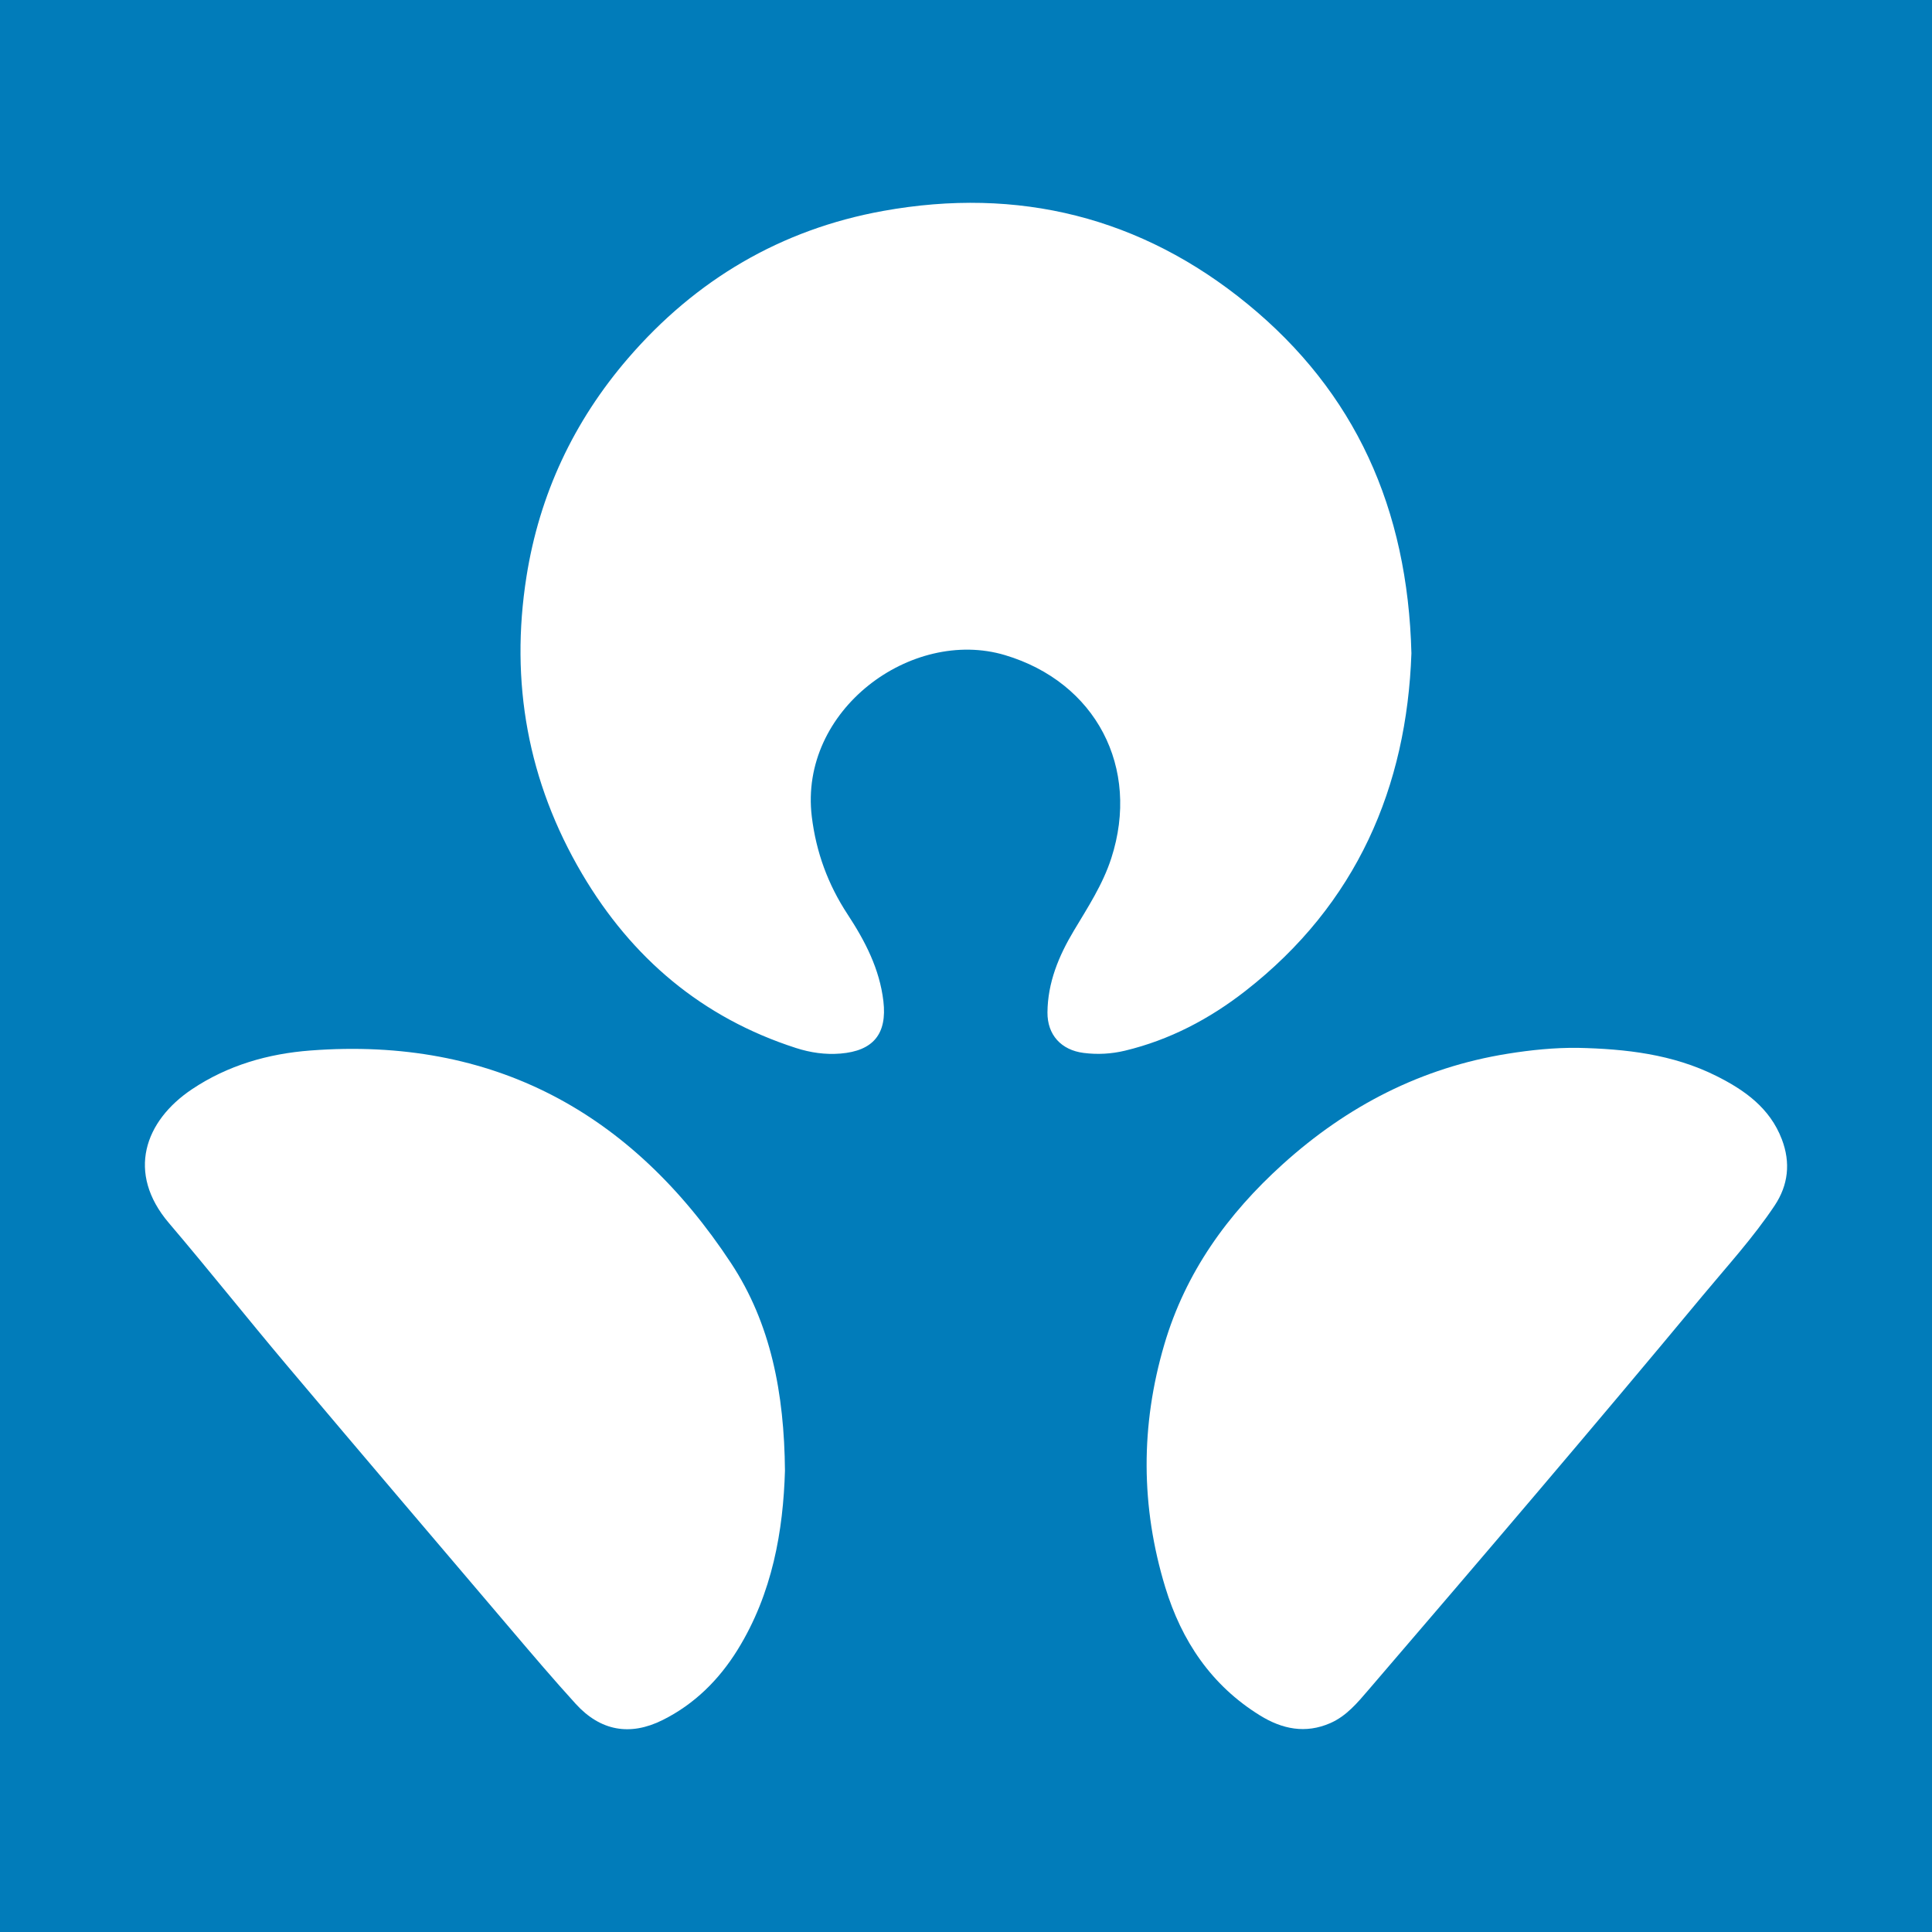 <?xml version="1.0" encoding="utf-8"?>
<!-- Generator: Adobe Illustrator 17.0.0, SVG Export Plug-In . SVG Version: 6.00 Build 0)  -->
<!DOCTYPE svg PUBLIC "-//W3C//DTD SVG 1.1//EN" "http://www.w3.org/Graphics/SVG/1.1/DTD/svg11.dtd">
<svg version="1.1" id="Layer_1" xmlns="http://www.w3.org/2000/svg" xmlns:xlink="http://www.w3.org/1999/xlink" x="0px" y="0px"
	 width="200px" height="200px" viewBox="0 0 200 200" enable-background="new 0 0 200 200" xml:space="preserve">
<rect fill="#017CBA" width="200" height="200"/>
<g>
	<path fill="#FFFFFF" d="M146.109,67.629c-0.48,13.795-5.625,25.946-17.196,34.963c-3.712,2.893-7.835,5.064-12.455,6.173
		c-1.41,0.338-2.837,0.417-4.28,0.233c-2.319-0.295-3.763-1.864-3.745-4.197c0.024-3.09,1.17-5.845,2.722-8.441
		c1.452-2.43,3.001-4.787,3.887-7.523c3.032-9.37-1.601-18.216-11.014-21.022c-9.666-2.881-21.333,5.681-19.991,16.723
		c0.45,3.697,1.682,7.031,3.705,10.113c1.812,2.761,3.315,5.652,3.707,8.993c0.397,3.385-1.05,5.142-4.445,5.42
		c-1.572,0.128-3.111-0.095-4.604-0.577c-9.715-3.13-16.994-9.306-22.134-18.015c-5.63-9.54-7.485-19.872-5.766-30.781
		c1.34-8.502,4.88-16.063,10.513-22.599c7.027-8.153,15.849-13.35,26.415-15.258c13.975-2.524,26.716,0.624,37.716,9.635
		C140.289,40.597,145.73,52.631,146.109,67.629z"/>
	<path fill="#FFFFFF" d="M81.259,152.251c-0.182,6.16-1.281,12.685-4.904,18.535c-1.921,3.102-4.466,5.632-7.764,7.275
		c-3.382,1.686-6.444,1.121-8.991-1.675c-2.282-2.506-4.478-5.09-6.673-7.672c-7.754-9.114-15.514-18.224-23.228-27.373
		c-4.113-4.878-8.081-9.879-12.217-14.737c-4.417-5.188-2.516-10.561,2.389-13.845c3.722-2.492,7.895-3.68,12.268-4.012
		c18.925-1.439,33.284,6.442,43.542,22.018C79.792,137.006,81.187,144.214,81.259,152.251z"/>
	<path fill="#FFFFFF" d="M163.344,108.473c4.941,0.109,9.812,0.655,14.305,2.897c2.932,1.462,5.563,3.31,6.807,6.572
		c0.924,2.422,0.668,4.734-0.743,6.853c-2.216,3.326-4.919,6.277-7.466,9.344c-11.389,13.717-22.971,27.272-34.584,40.8
		c-1.143,1.332-2.276,2.699-3.937,3.431c-2.575,1.134-4.997,0.632-7.295-0.79c-5.035-3.112-8.115-7.719-9.804-13.268
		c-2.541-8.347-2.569-16.729-0.099-25.127c2.198-7.473,6.549-13.501,12.249-18.656c6.673-6.035,14.364-10.014,23.293-11.447
		C158.474,108.696,160.898,108.446,163.344,108.473z"/>
</g>
</svg>
